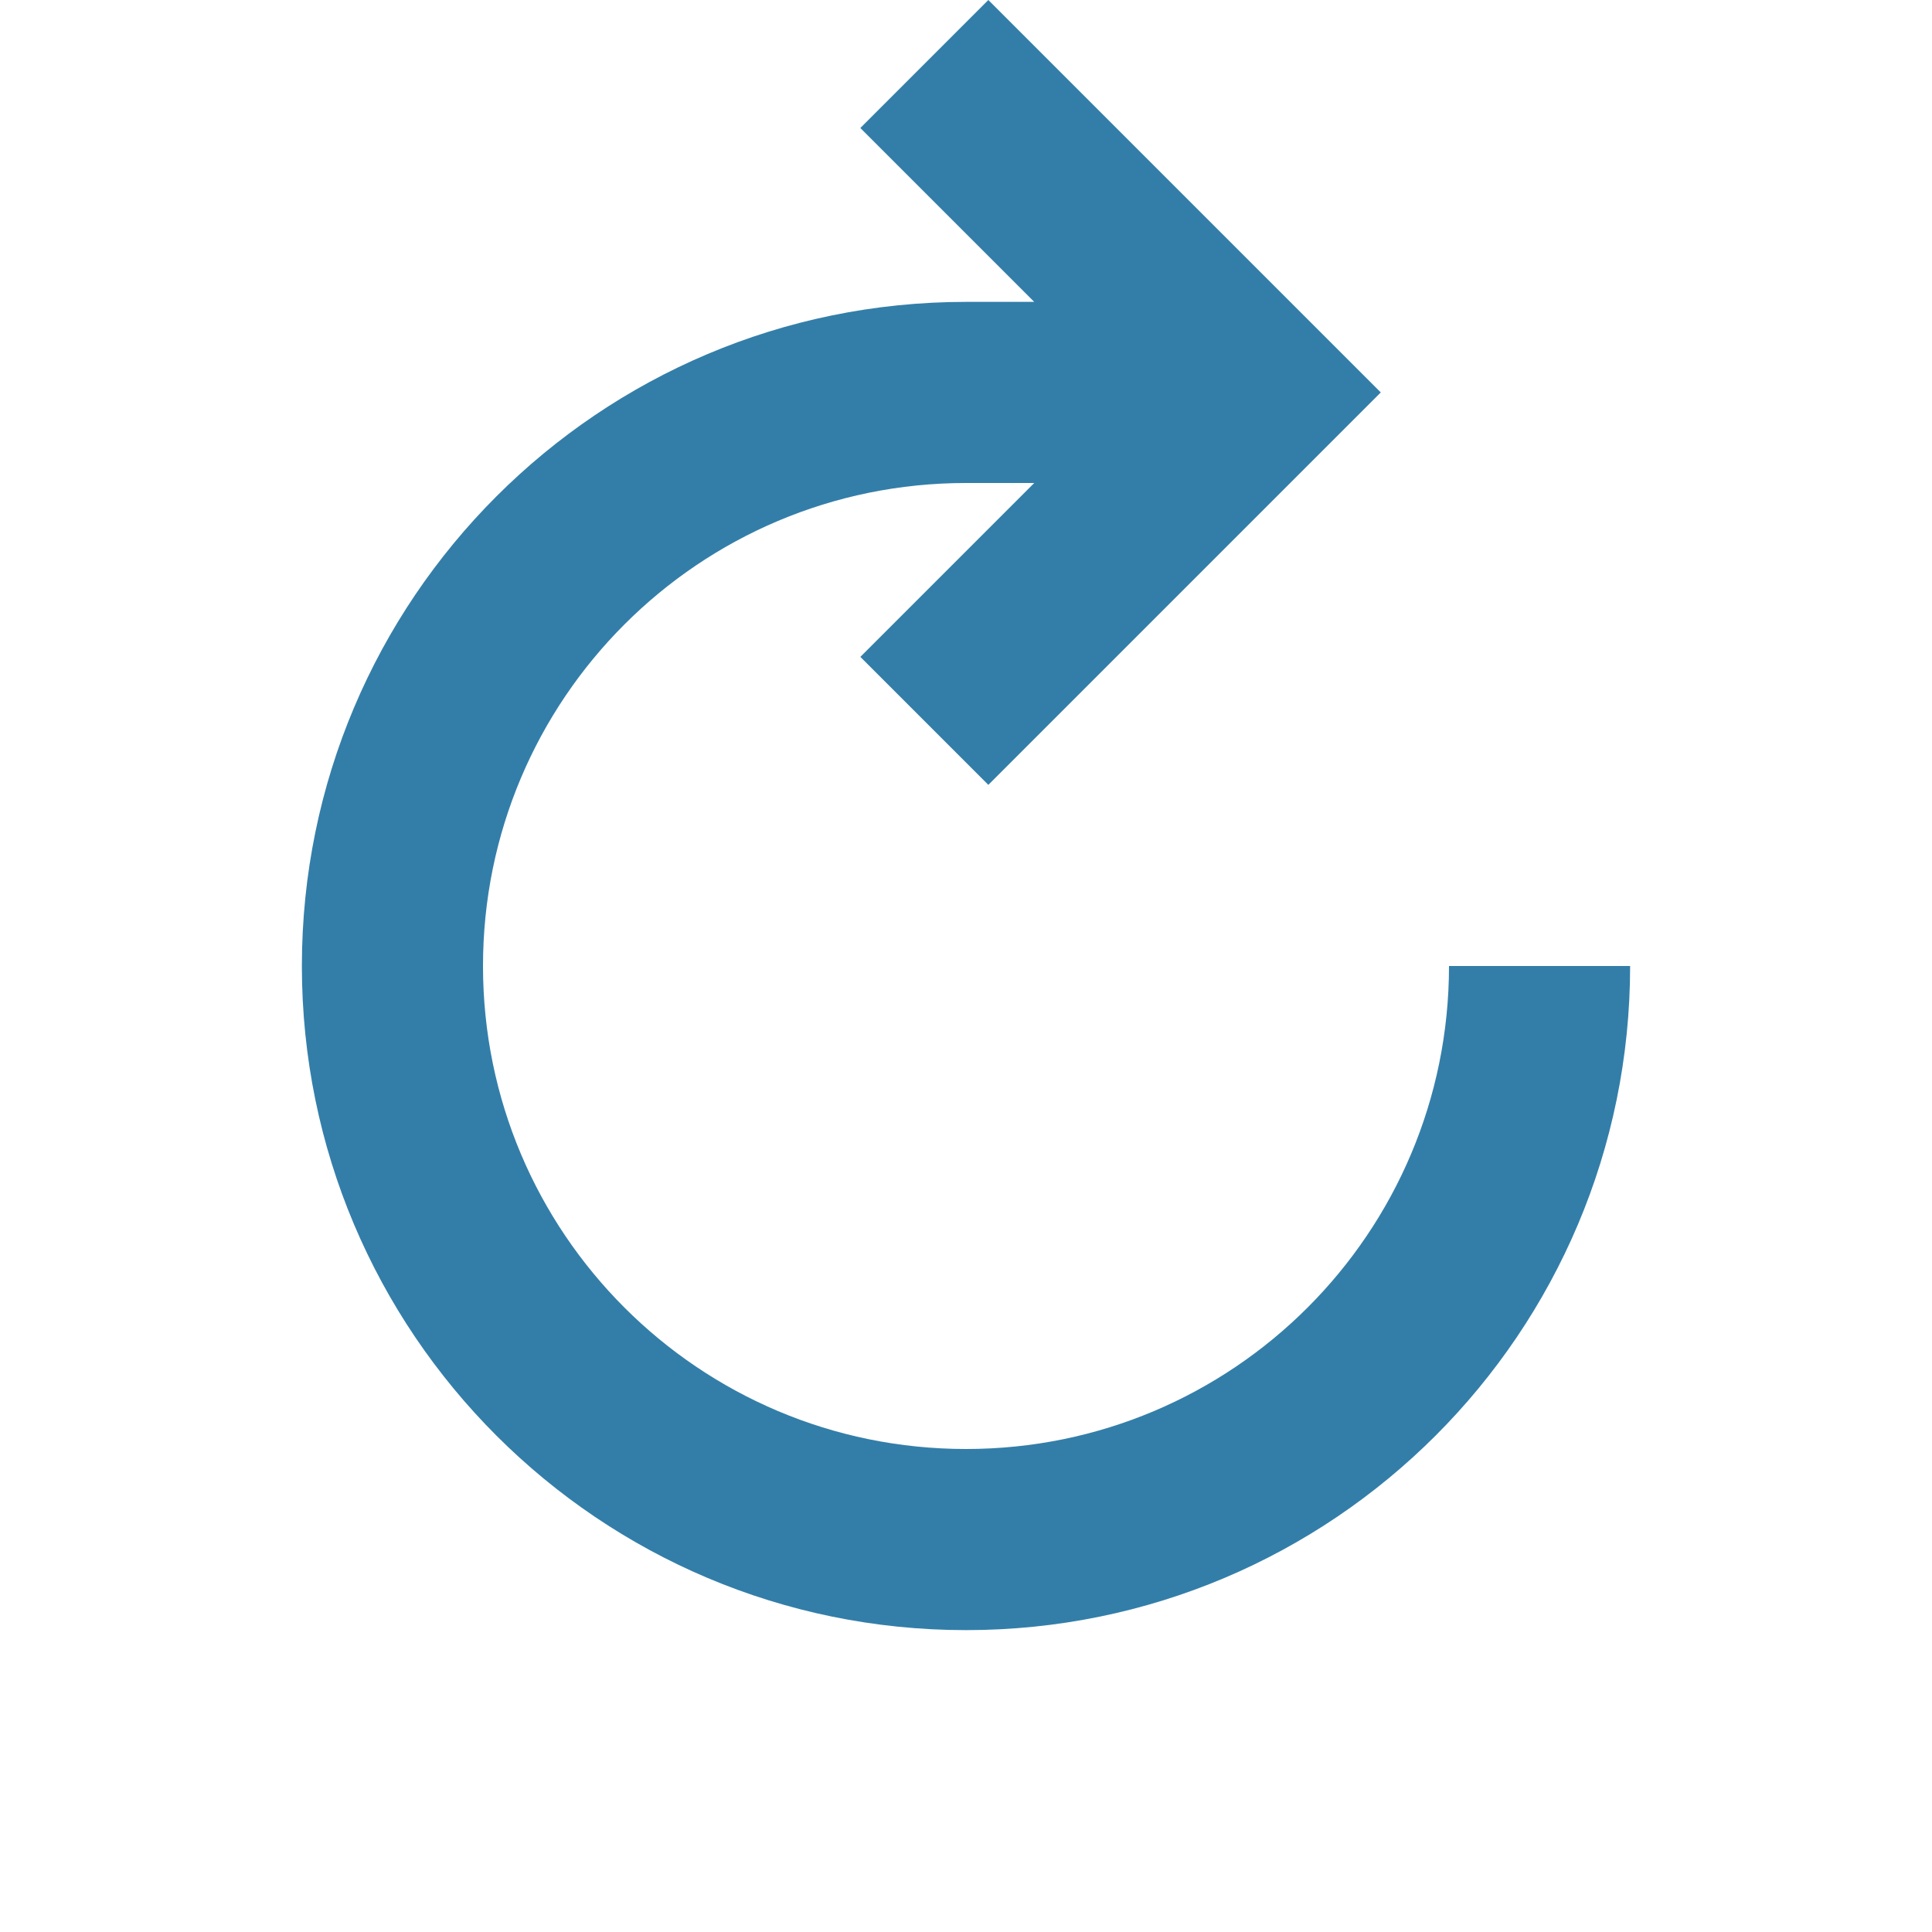 <svg xmlns="http://www.w3.org/2000/svg"  viewBox="0 0 64 64"><defs fill="#337ea9" /><path  d="m54,32c0,12.15-9.85,22-22,22s-22-9.85-22-22,9.85-22,22-22h2.26l-5.76-5.76,4.24-4.24,13,13-13,13-4.24-4.24,5.76-5.76h-2.26c-8.84,0-16,7.16-16,16s7.16,16,16,16,16-7.16,16-16h6Z" fill="#337ea9" /></svg>